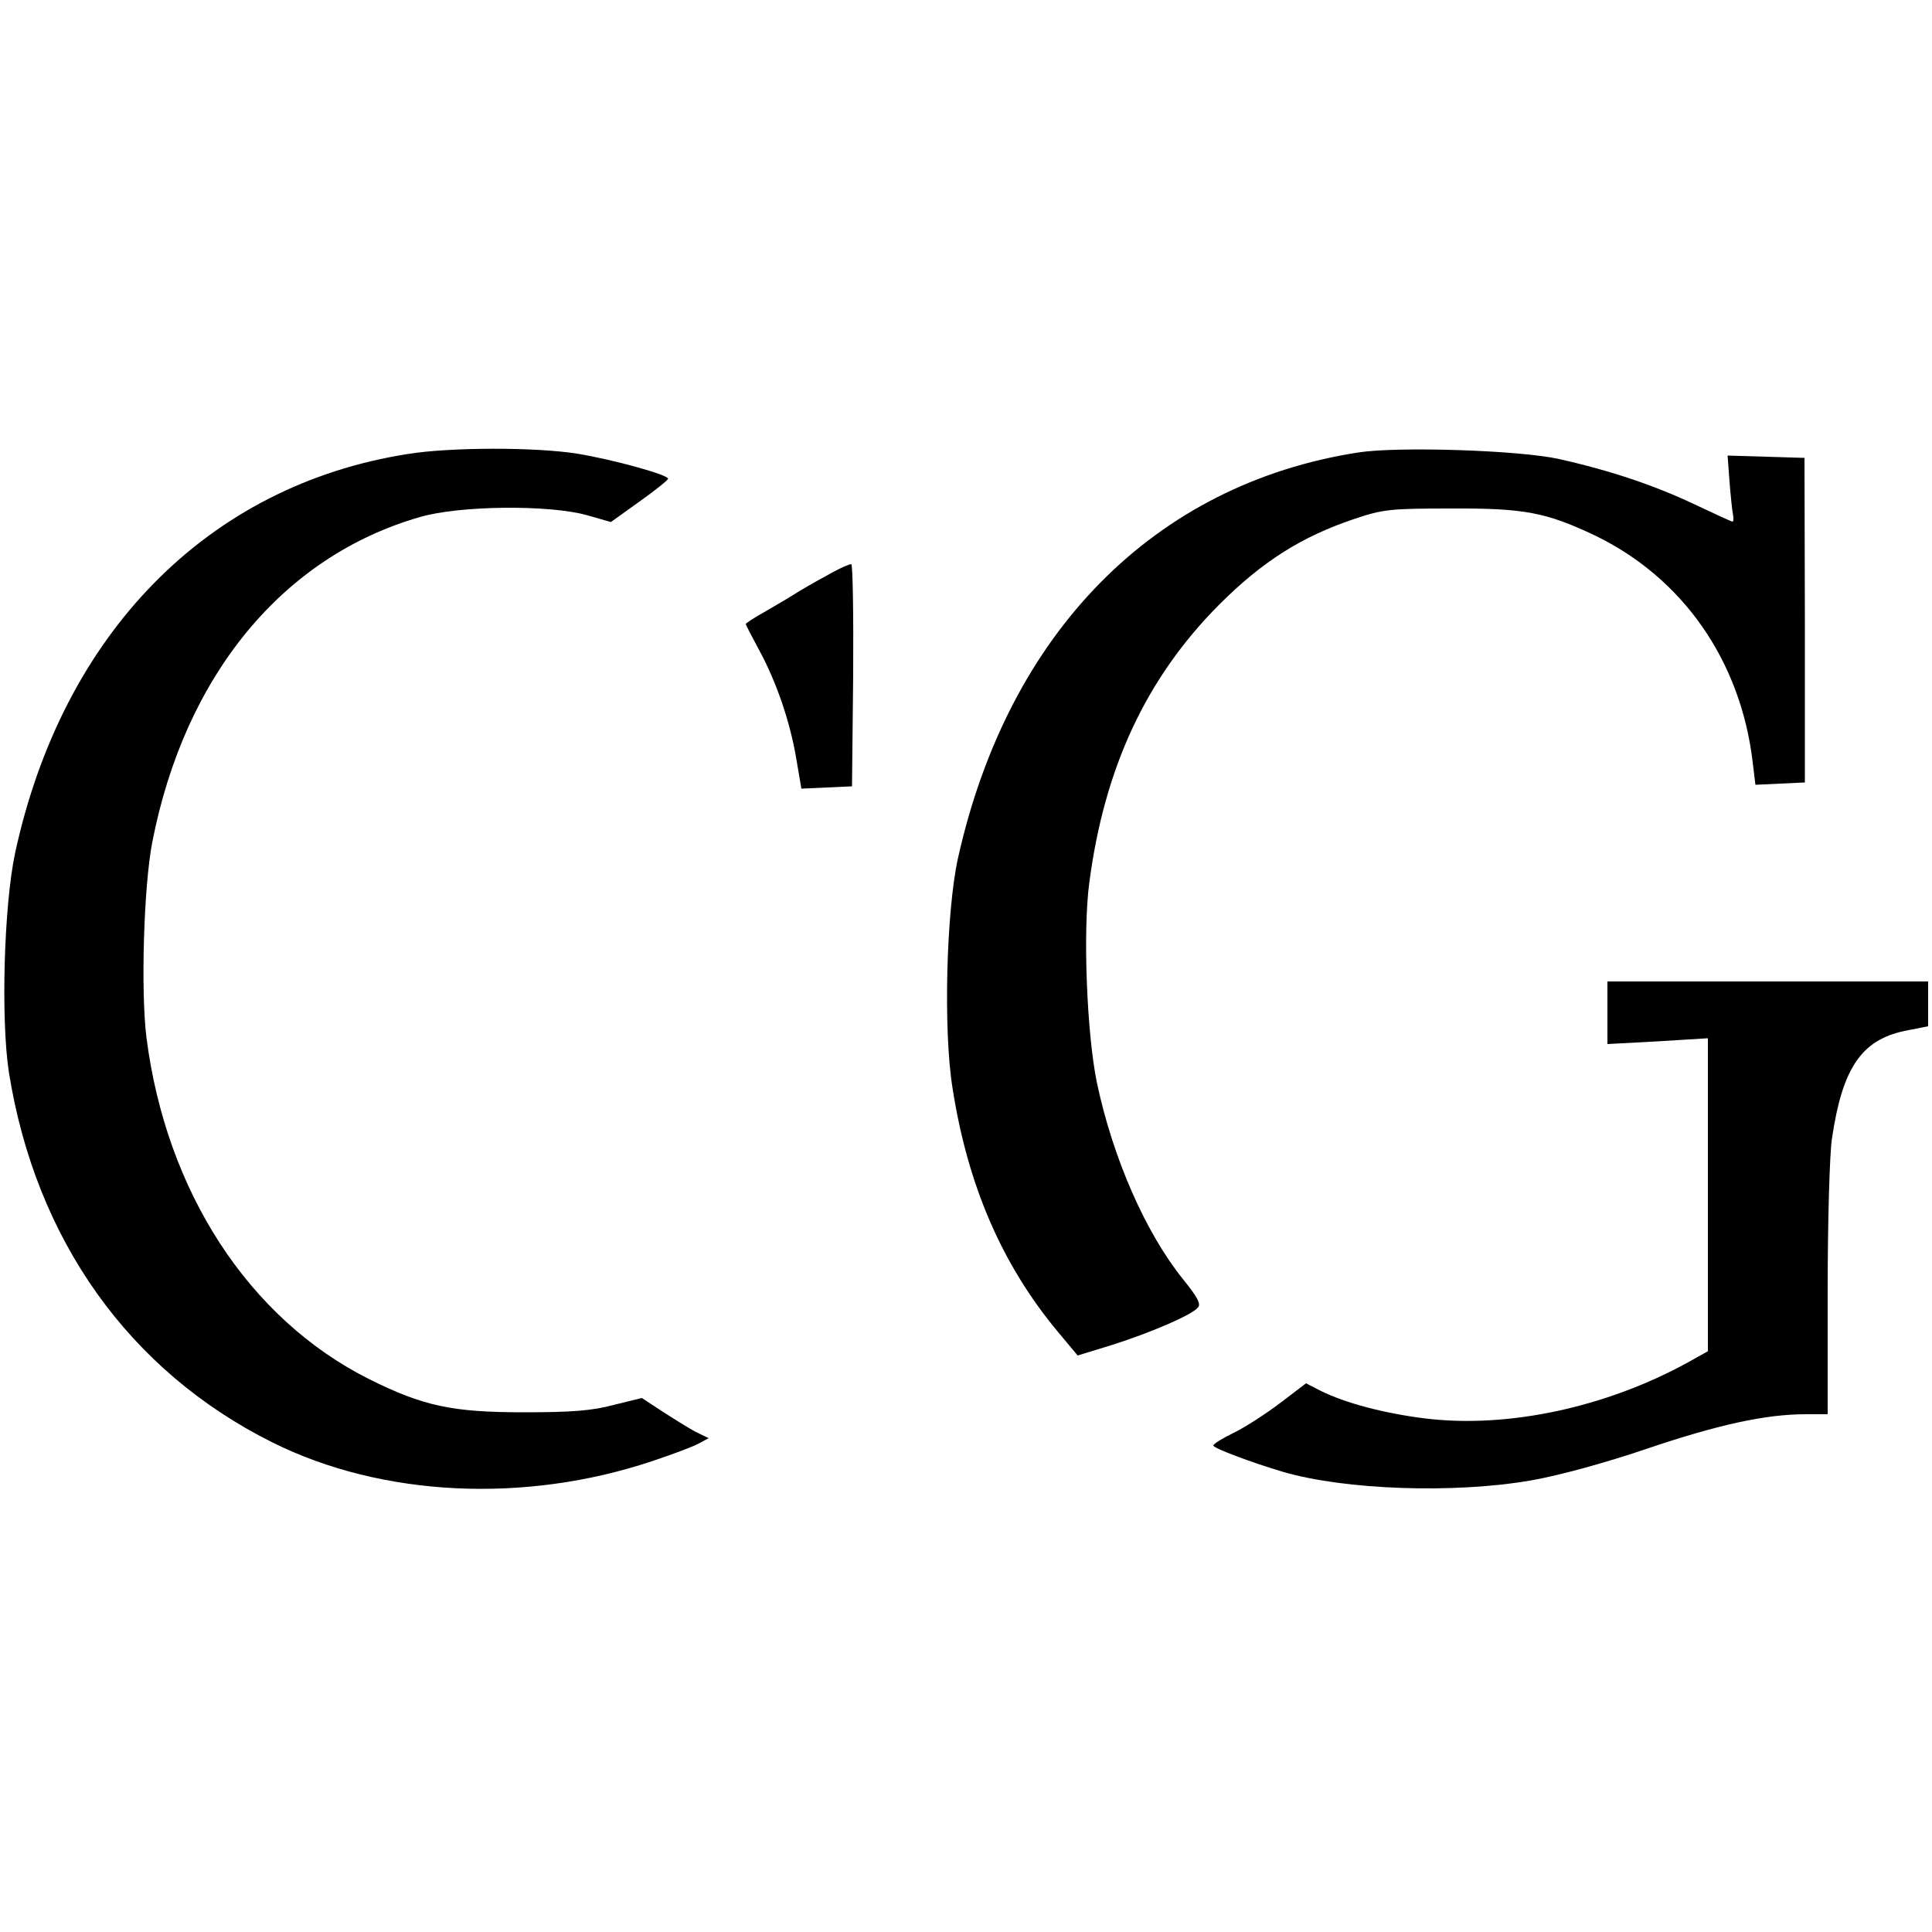 <?xml version="1.0" standalone="no"?>
<!DOCTYPE svg PUBLIC "-//W3C//DTD SVG 20010904//EN"
 "http://www.w3.org/TR/2001/REC-SVG-20010904/DTD/svg10.dtd">
<svg version="1.0" xmlns="http://www.w3.org/2000/svg"
 width="500pt" height="500pt" viewBox="0 0 500 500"
 preserveAspectRatio="xMidYMid meet">
<g transform="translate(0,500) scale(0.1,-0.1)"
fill="#000000" stroke="none">
<path d="M1055 3825 c-517 -81 -893 -464 -1016 -1033 -29 -137 -37 -430 -16
-567 69 -433 311 -773 682 -958 283 -141 653 -159 984 -48 51 17 104 37 119
45 l26 14 -35 17 c-18 10 -57 34 -86 53 l-52 34 -73 -18 c-56 -15 -109 -19
-233 -19 -184 0 -260 16 -400 86 -311 156 -525 485 -576 884 -15 121 -7 391
15 505 84 432 338 740 693 842 103 30 333 32 431 5 l63 -18 74 53 c41 29 74
56 74 59 1 10 -143 50 -236 65 -106 17 -328 17 -438 -1z"/>
<path d="M3515 3829 c-528 -82 -906 -466 -1036 -1051 -30 -137 -38 -444 -14
-593 39 -252 128 -458 273 -632 l51 -61 88 27 c101 32 208 78 223 97 9 9 -1
27 -38 73 -97 120 -182 314 -223 508 -26 124 -37 390 -20 518 39 298 147 530
336 720 112 112 213 176 350 222 74 25 93 27 250 27 190 1 246 -10 371 -69
229 -110 379 -325 410 -588 l7 -58 64 3 64 3 0 420 -1 420 -99 3 -100 3 5 -68
c3 -37 7 -76 9 -85 2 -10 1 -18 -1 -18 -3 0 -46 20 -97 44 -103 49 -218 88
-352 118 -103 23 -418 33 -520 17z"/>
<path d="M2155 3519 c-22 -12 -60 -33 -85 -48 -25 -16 -66 -40 -92 -55 -27
-15 -48 -29 -48 -31 0 -2 16 -33 35 -68 44 -81 80 -185 96 -282 l13 -76 66 3
65 3 3 288 c1 158 -1 287 -5 287 -5 0 -26 -9 -48 -21z"/>
<path d="M4160 2379 l0 -81 130 7 130 8 0 -405 0 -405 -52 -29 c-211 -116
-465 -171 -679 -145 -106 13 -208 40 -272 72 l-37 19 -67 -51 c-37 -28 -91
-63 -120 -77 -29 -14 -53 -29 -53 -33 0 -7 102 -45 180 -68 160 -47 444 -57
644 -22 73 13 190 45 299 82 183 62 307 89 410 89 l57 0 0 321 c0 176 5 353
11 392 27 183 76 255 188 279 l61 12 0 58 0 58 -415 0 -415 0 0 -81z"/>
</g>
</svg>
